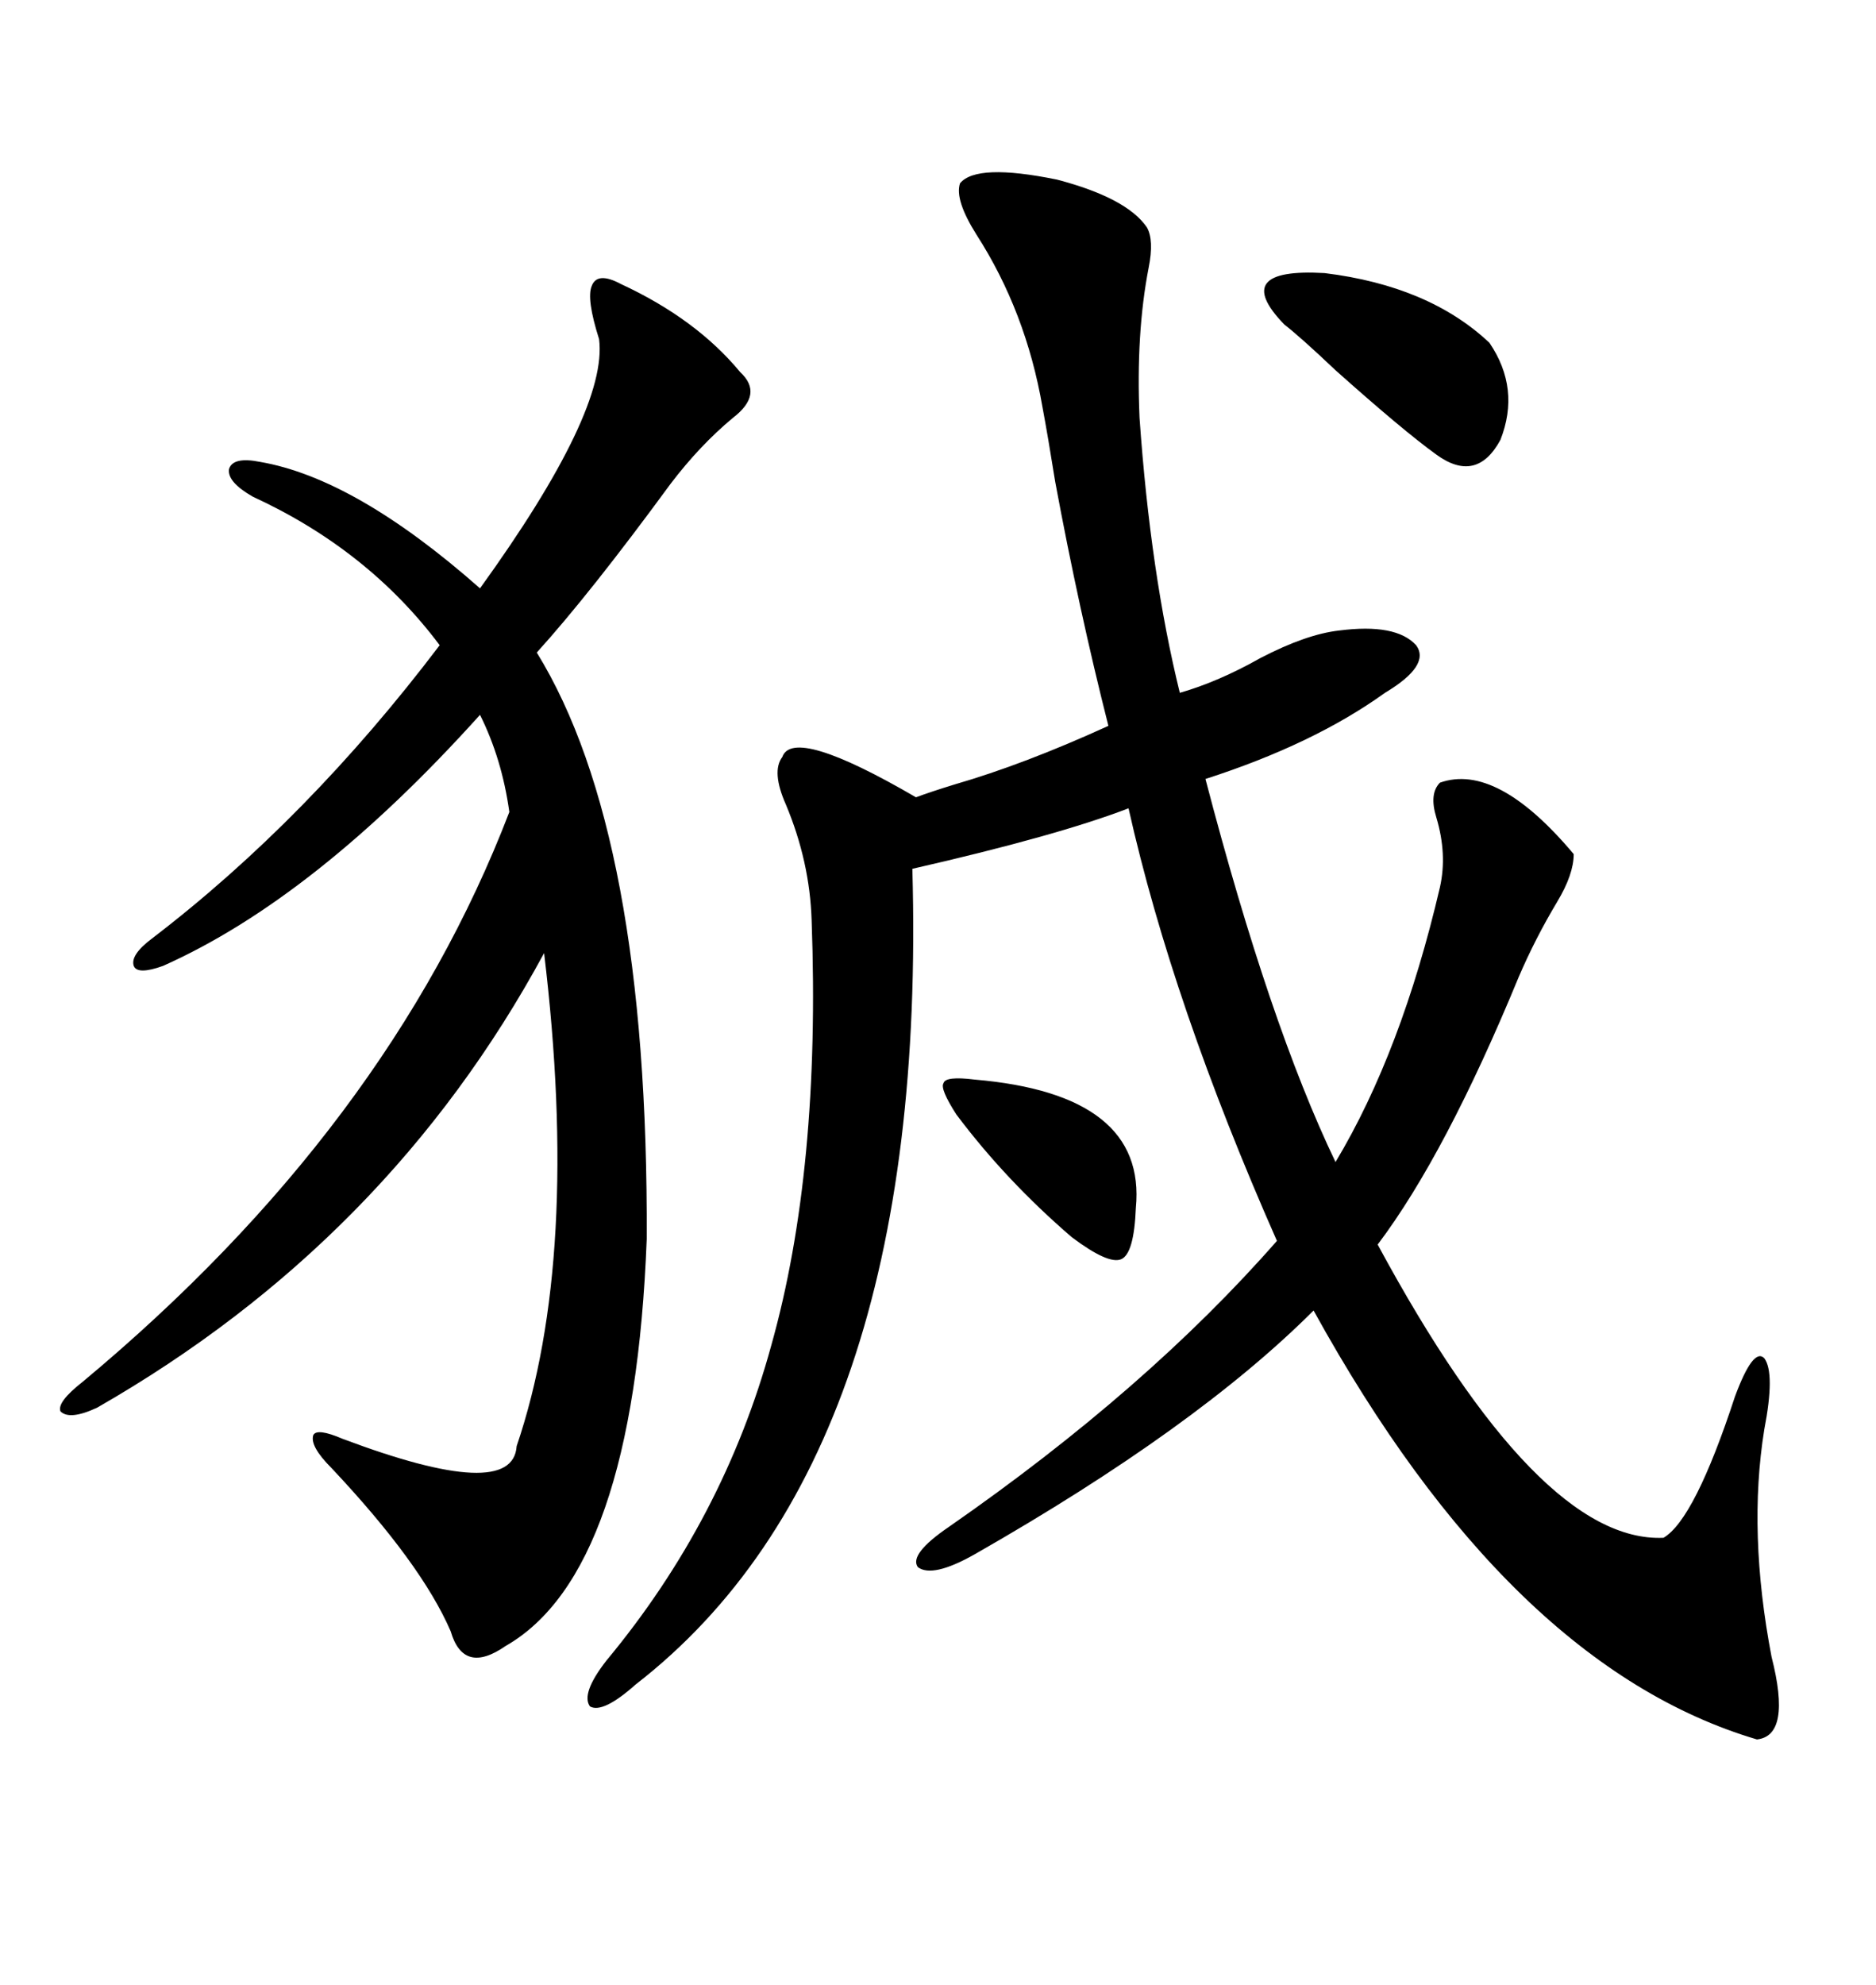 <svg xmlns="http://www.w3.org/2000/svg" xmlns:xlink="http://www.w3.org/1999/xlink" width="300" height="317.285"><path d="M153.52 29.30L153.52 29.30Q156.15 26.07 169.04 28.71L169.04 28.71Q180.18 31.64 183.40 36.33L183.40 36.33Q184.57 38.38 183.69 42.77L183.69 42.77Q181.64 53.32 182.23 66.80L182.23 66.80Q183.98 91.70 188.67 110.74L188.67 110.74Q194.82 108.98 201.56 105.18L201.56 105.18Q208.89 101.37 214.16 100.78L214.16 100.78Q223.24 99.61 226.46 103.13L226.46 103.13Q228.81 106.35 221.48 110.74L221.48 110.74Q210.06 118.95 192.77 124.51L192.77 124.51Q203.03 163.77 213.57 185.74L213.57 185.74Q224.12 168.16 230.27 141.80L230.27 141.80Q231.45 136.52 229.69 130.66L229.69 130.66Q228.52 126.86 230.27 125.10L230.27 125.10Q239.36 121.88 251.66 136.52L251.66 136.52Q251.66 139.75 249.02 144.14L249.02 144.14Q245.51 150 242.87 156.15L242.87 156.15Q231.15 184.57 220.31 198.93L220.31 198.93Q246.09 246.68 266.02 245.80L266.02 245.80Q271.00 242.87 277.44 223.24L277.44 223.24Q280.37 215.33 282.13 217.09L282.13 217.09Q283.89 219.43 282.13 228.52L282.13 228.52Q279.49 244.92 283.30 264.84L283.30 264.84Q286.52 277.44 280.96 278.03L280.96 278.03Q241.41 266.31 210.06 209.47L210.06 209.47Q191.31 228.22 155.86 248.44L155.86 248.44Q149.12 252.25 146.78 250.49L146.78 250.49Q145.31 248.44 151.76 244.04L151.76 244.04Q183.40 222.07 204.20 198.34L204.20 198.34Q187.50 160.55 180.47 129.20L180.47 129.20Q169.04 133.59 145.90 138.87L145.90 138.87Q148.54 232.91 101.66 269.24L101.66 269.24Q96.39 273.93 94.34 272.75L94.34 272.75Q92.87 270.70 96.97 265.43L96.97 265.43Q115.72 242.87 123.34 215.04L123.34 215.04Q131.25 186.91 129.79 147.07L129.79 147.07Q129.49 137.70 125.68 128.61L125.68 128.61Q123.34 123.34 125.10 121.00L125.10 121.00Q126.86 116.02 146.48 127.44L146.48 127.44Q148.83 126.56 152.64 125.39L152.64 125.39Q163.77 122.17 177.25 116.02L177.25 116.02Q172.56 97.56 168.75 77.05L168.75 77.05Q167.58 69.73 166.70 65.04L166.70 65.04Q164.06 49.80 156.15 37.50L156.15 37.50Q152.64 31.93 153.52 29.30ZM99.32 45.41L99.32 45.41Q111.33 50.98 118.36 59.47L118.36 59.47Q122.17 62.99 117.19 66.80L117.19 66.80Q111.91 71.19 107.23 77.34L107.23 77.34Q94.34 94.92 85.84 104.30L85.84 104.30Q103.71 133.30 103.42 198.05L103.42 198.05Q101.37 251.37 80.86 263.09L80.86 263.09Q74.12 267.77 72.07 260.74L72.07 260.74Q67.38 249.90 53.03 234.67L53.03 234.67Q49.51 231.15 50.10 229.39L50.10 229.39Q50.68 228.22 54.79 229.98L54.79 229.98Q82.03 240.23 82.62 231.15L82.62 231.15Q92.87 200.98 87.01 152.34L87.01 152.34Q62.11 198.34 15.53 225L15.53 225Q11.13 227.05 9.67 225.59L9.67 225.59Q9.08 224.12 13.18 220.90L13.18 220.90Q62.11 180.18 81.45 129.79L81.45 129.79Q80.27 121.29 76.76 114.26L76.76 114.26Q50.39 143.55 26.07 154.39L26.07 154.39Q21.97 155.86 21.39 154.39L21.39 154.39Q20.80 152.64 24.32 150L24.32 150Q49.22 130.96 70.31 103.13L70.31 103.13Q58.89 87.89 40.43 79.39L40.43 79.39Q36.33 77.05 36.62 75L36.62 75Q37.21 72.95 41.60 73.83L41.60 73.83Q56.84 76.46 76.76 94.04L76.76 94.04Q97.27 65.63 95.80 54.20L95.80 54.20Q93.75 47.75 94.63 45.70L94.63 45.70Q95.51 43.36 99.32 45.41ZM238.18 54.79L238.18 54.79Q243.16 62.11 239.94 70.31L239.94 70.31Q236.13 77.34 229.69 72.66L229.69 72.66Q224.41 68.85 213.57 59.18L213.57 59.18Q208.01 53.91 205.37 51.86L205.37 51.86Q196.58 42.77 211.82 43.65L211.82 43.65Q228.52 45.70 238.18 54.79ZM152.93 178.13L152.93 178.13Q150.29 174.02 150.88 173.14L150.88 173.14Q151.17 171.97 155.86 172.56L155.86 172.56Q183.40 174.90 181.64 193.07L181.64 193.07Q181.35 200.39 179.30 201.27L179.30 201.27Q177.25 202.15 171.39 197.75L171.39 197.75Q160.84 188.67 152.93 178.13Z"/></svg>
